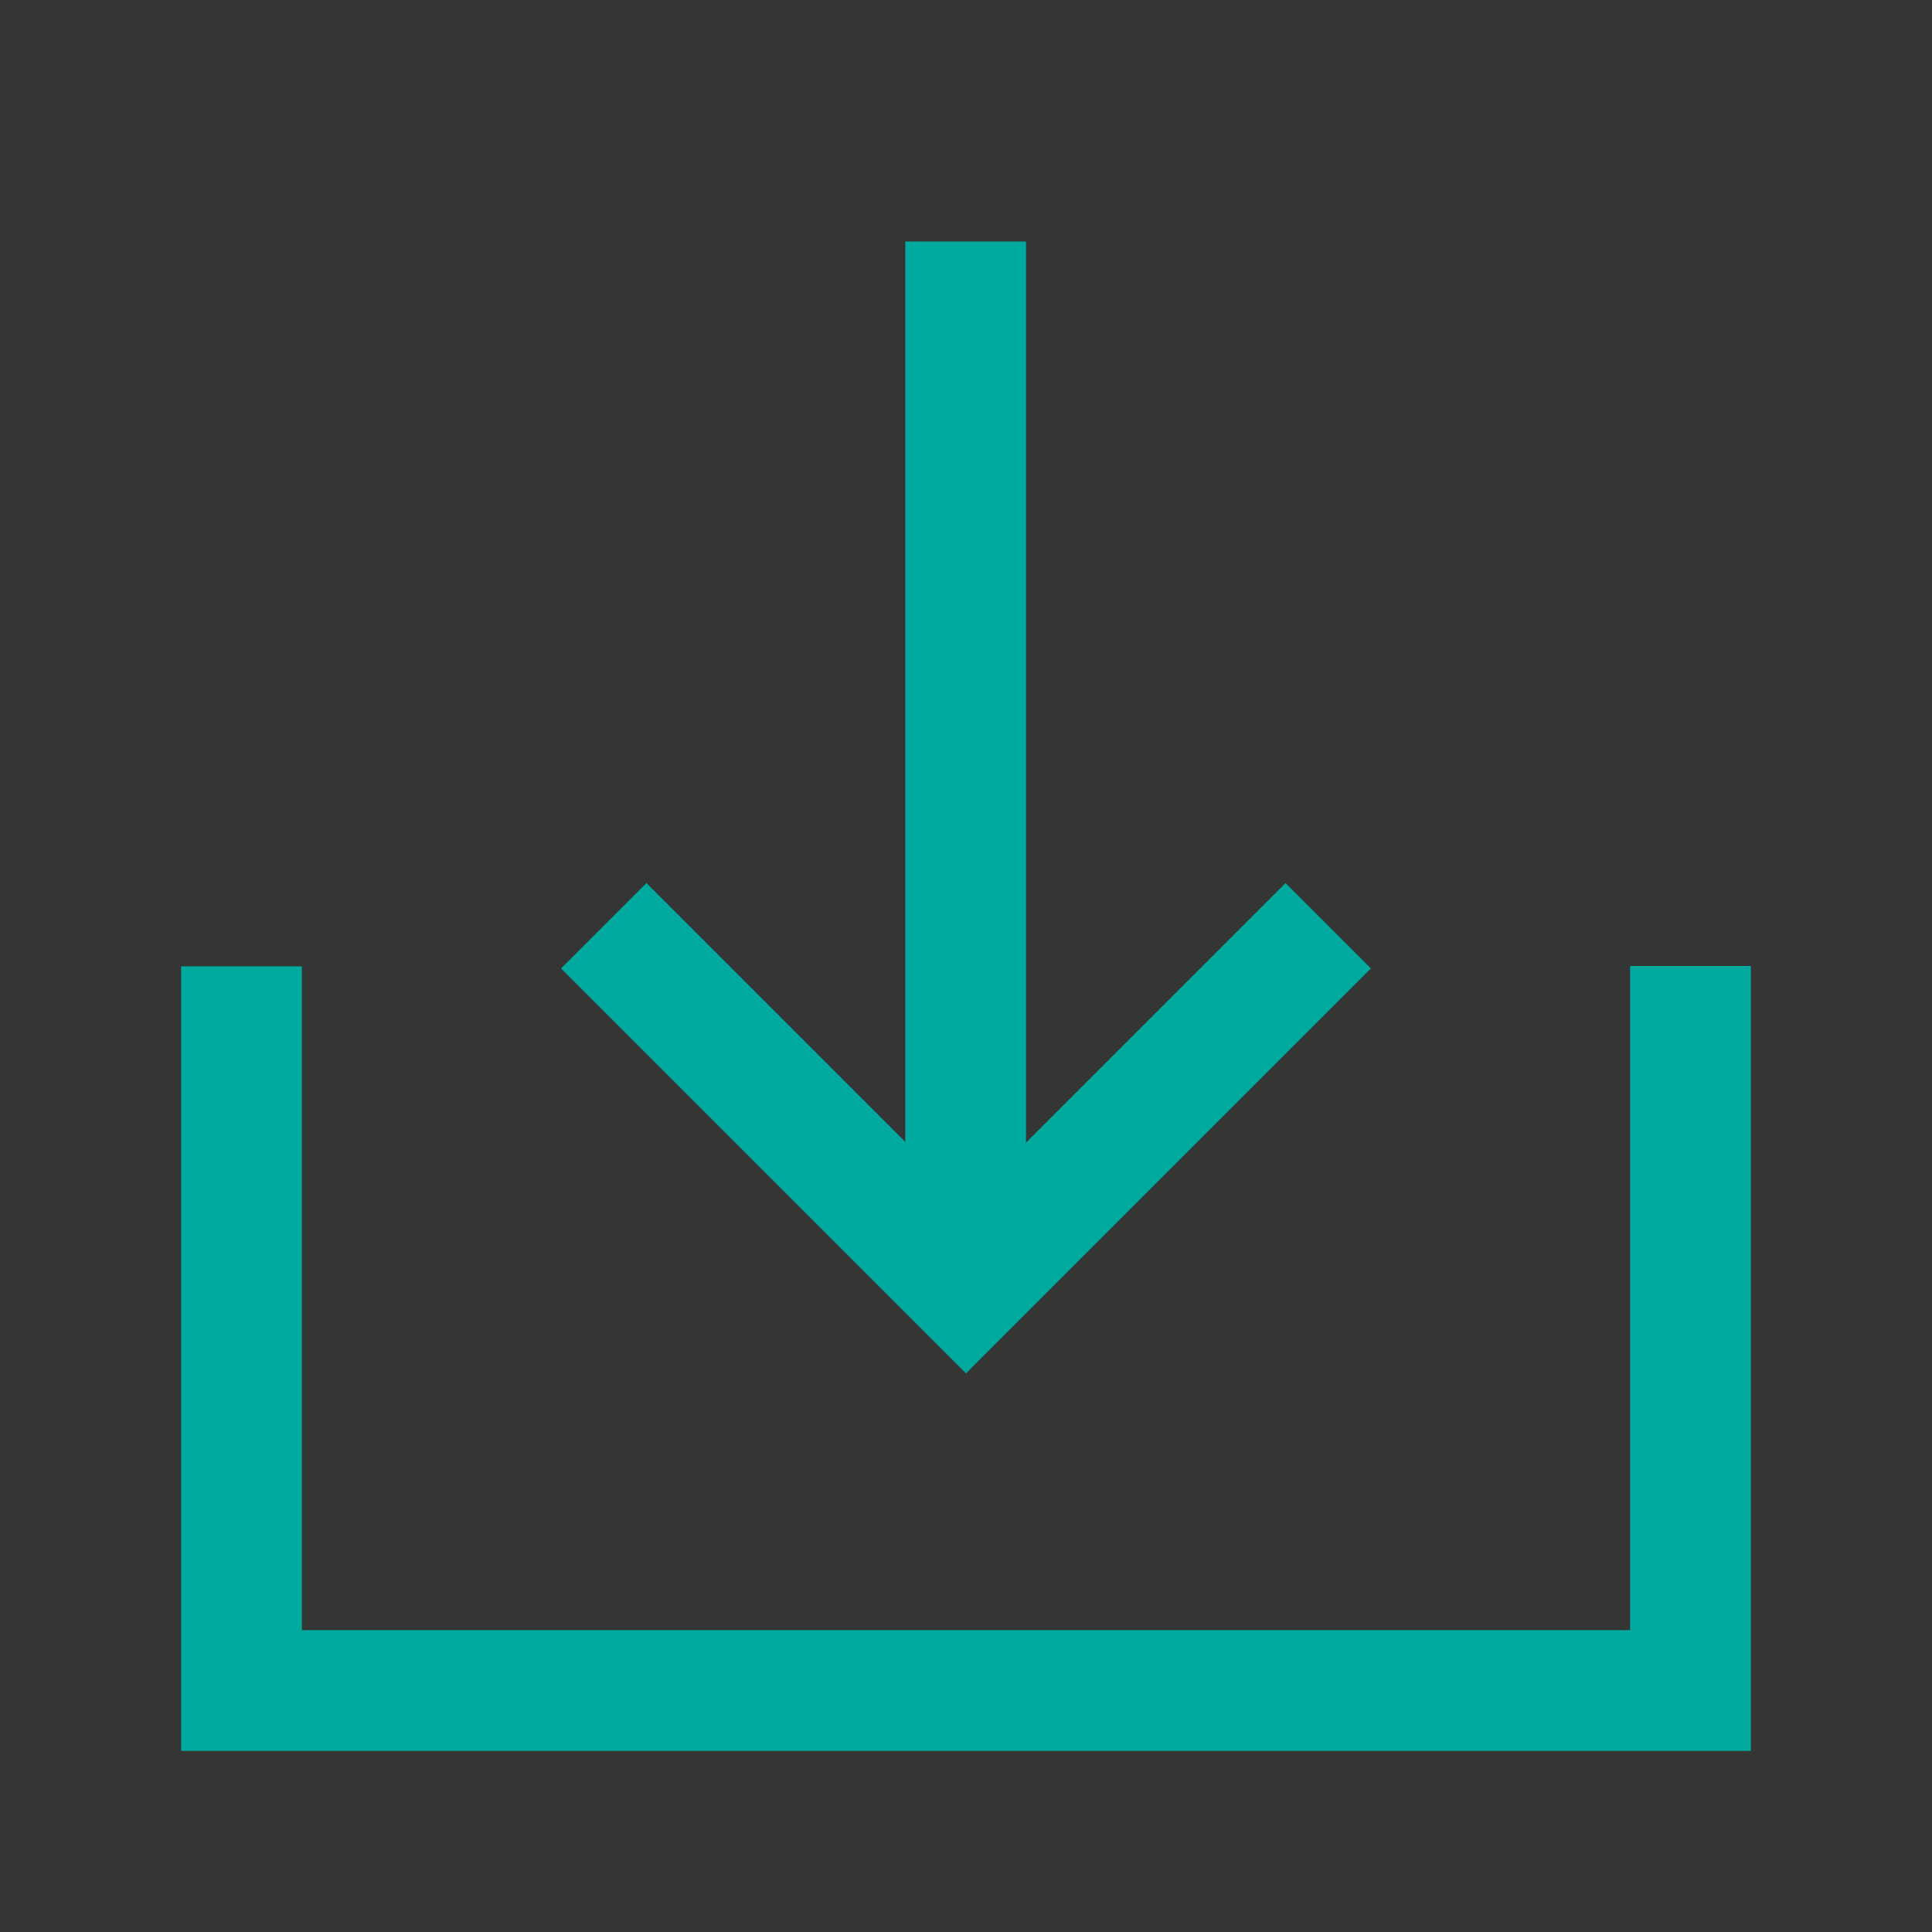 <?xml version="1.0" encoding="UTF-8"?>
<svg width="32px" height="32px" viewBox="0 0 32 32" version="1.1" xmlns="http://www.w3.org/2000/svg" xmlns:xlink="http://www.w3.org/1999/xlink">
    <rect x="0" y="0" width="32" height="32" fill="#333333" stroke="none"/>
    <!-- Generator: Sketch 63.1 (92452) - https://sketch.com -->
    <title>编组</title>
    <desc>Created with Sketch.</desc>
    <g id="页面-1" stroke="none" stroke-width="1" fill="none" fill-rule="evenodd">
        <g id="06" transform="translate(-1592, -1087)">
            <g id="编组-2备份-2" transform="translate(600, 1052)">
                <g id="编组" transform="translate(992, 35)">
                    <rect id="矩形" fill-opacity="0.01" fill="#FFFFFF" fill-rule="nonzero" x="0" y="0" width="32" height="32"></rect>
                    <polyline id="路径" stroke="#00AA9E" stroke-width="2" points="4 16.006 4 28 28 28 28 16"></polyline>
                    <polyline id="路径" stroke="#00AA9E" stroke-width="2" points="22 15.333 16 21.333 10 15.333"></polyline>
                    <line x1="15.994" y1="4" x2="15.994" y2="21.333" id="路径" stroke="#00AA9E" stroke-width="2"></line>
                </g>
            </g>
        </g>
    </g>
</svg>